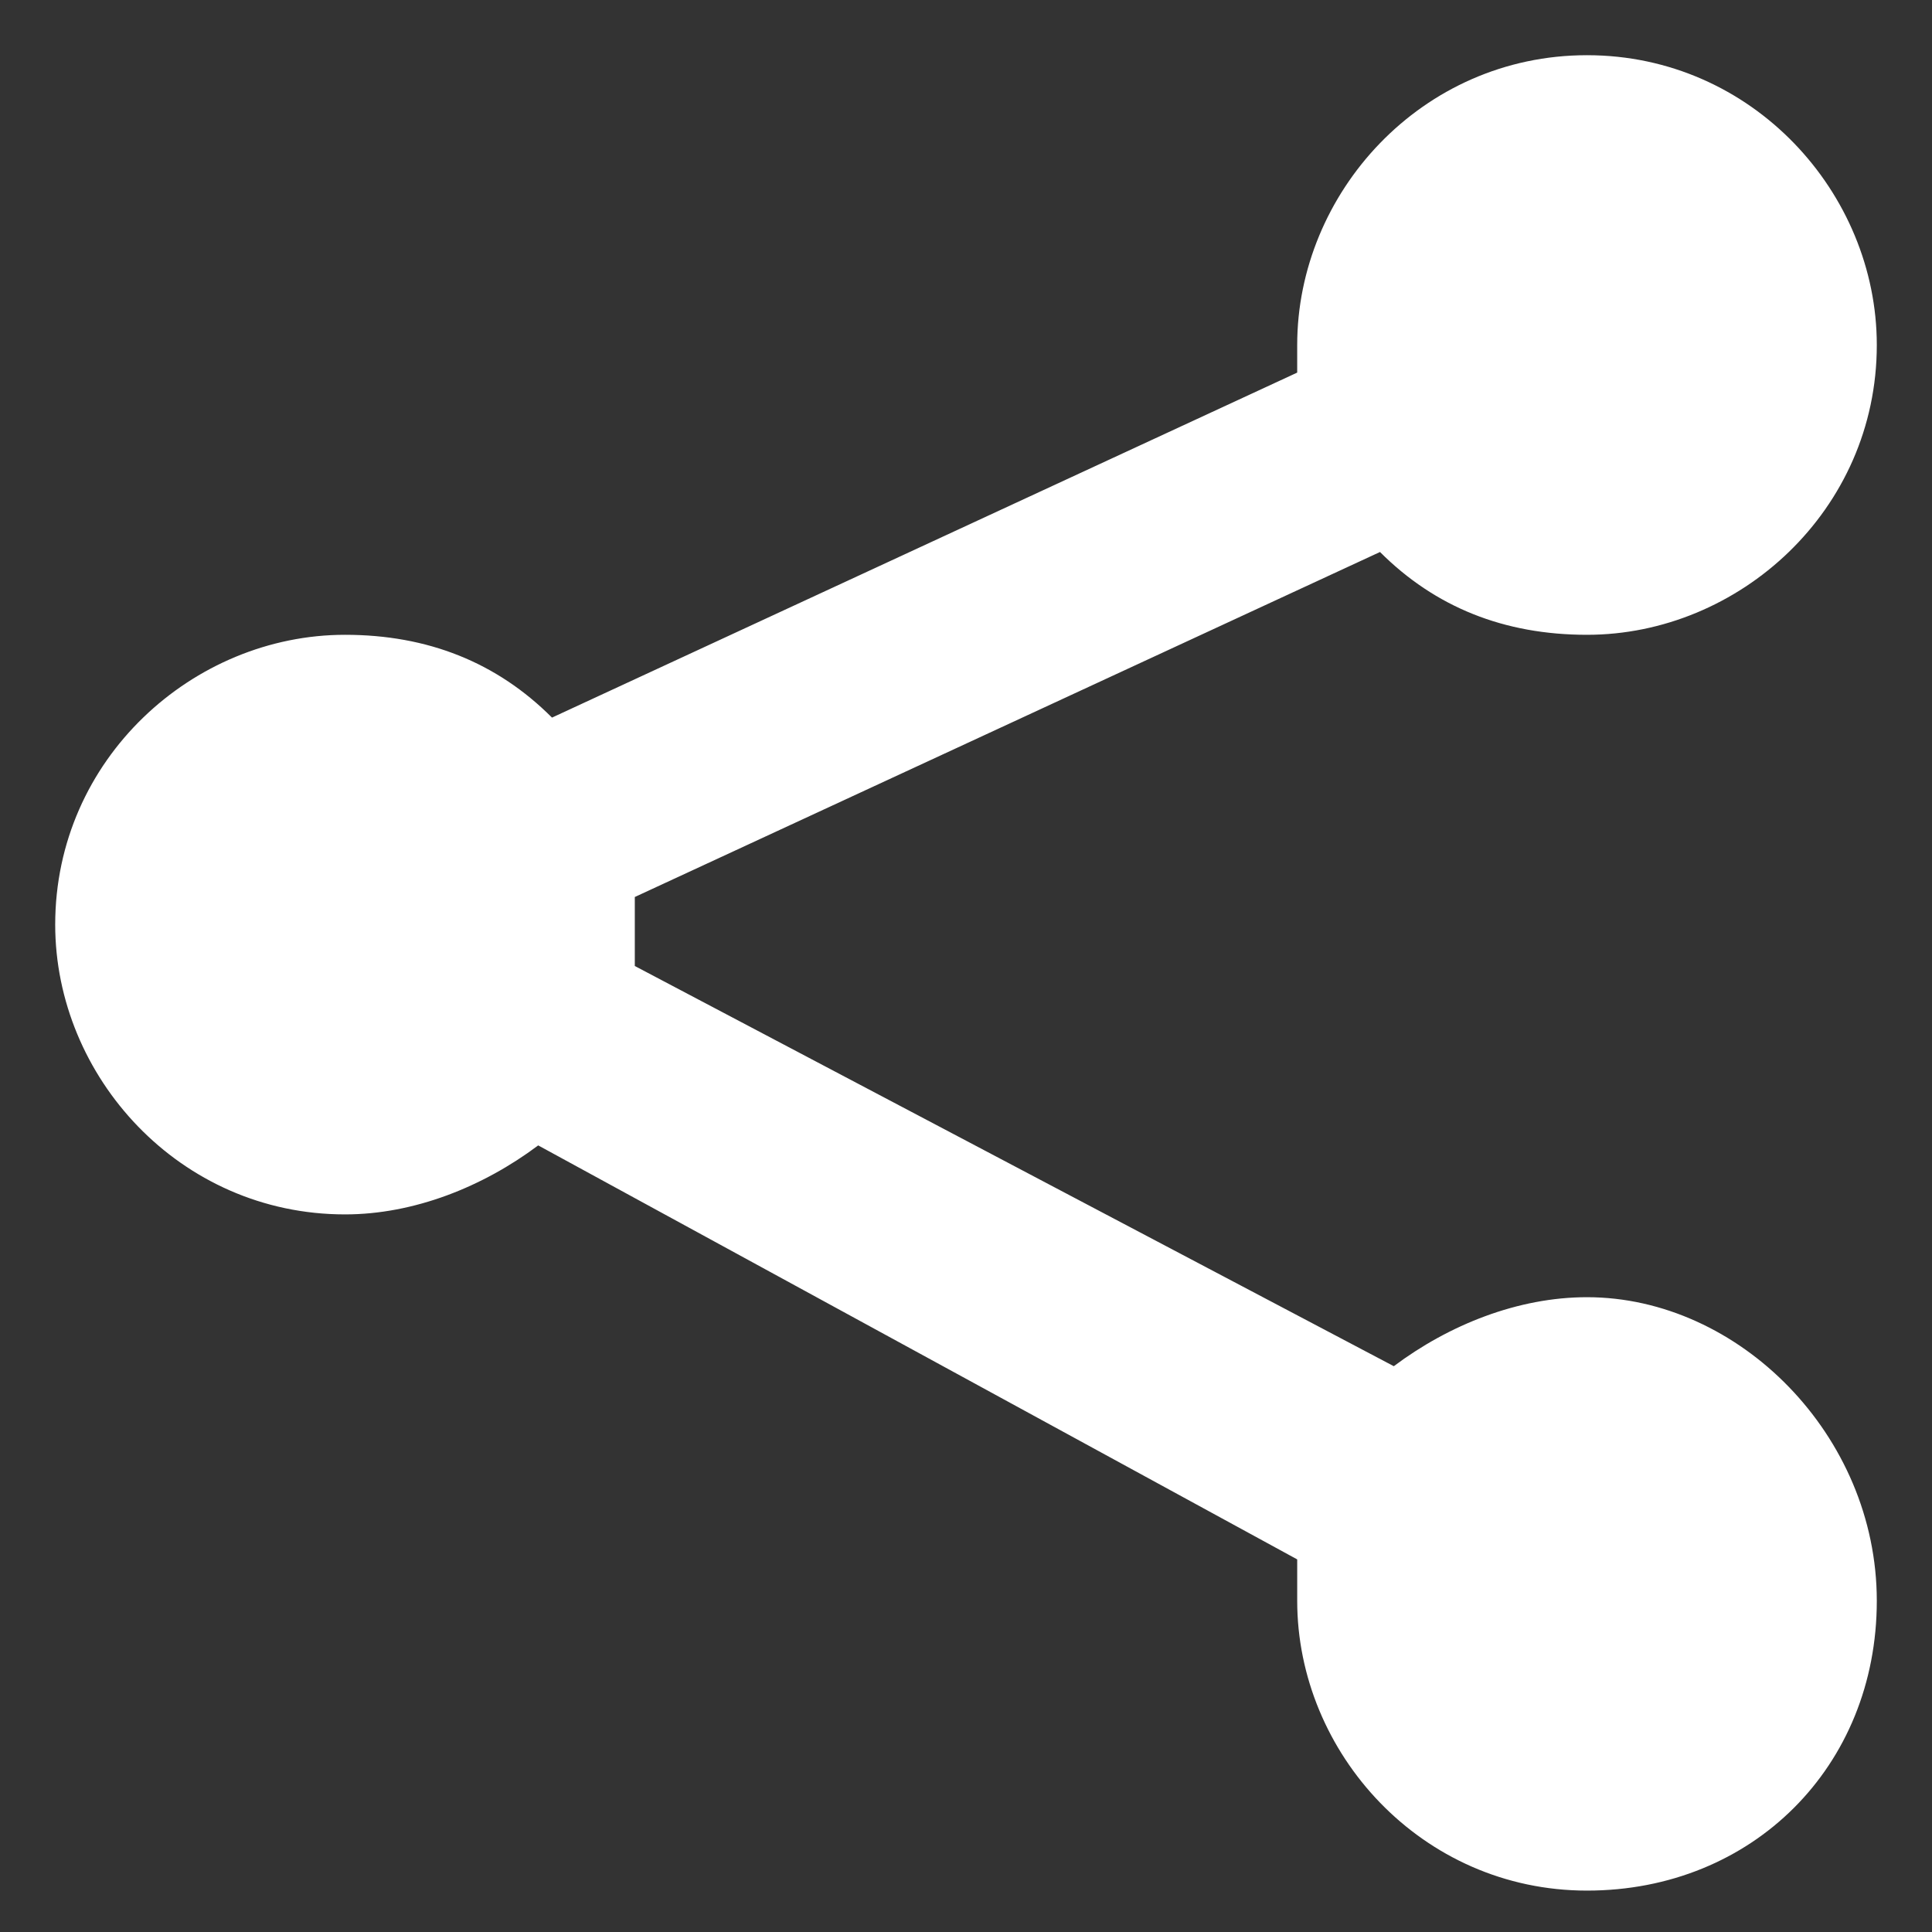 <?xml version="1.0" encoding="utf-8"?>
<!-- Generator: Adobe Illustrator 23.0.3, SVG Export Plug-In . SVG Version: 6.00 Build 0)  -->
<svg version="1.1" id="Layer_1" xmlns="http://www.w3.org/2000/svg" xmlns:xlink="http://www.w3.org/1999/xlink" x="0px" y="0px"
	 viewBox="0 0 14 14" style="enable-background:new 0 0 14 14;" xml:space="preserve">
<rect x="0" y="0" width="14" height="14" fill="#333333" stroke="none"/>
<style type="text/css">
	.st0{fill:#FFFFFF;}
</style>
<path class="st0" d="M11.5,9.4c-0.5,0-1,0.2-1.4,0.5L4.6,7c0-0.1,0-0.2,0-0.3c0-0.1,0-0.1,0-0.2L10,4c0.4,0.4,0.9,0.6,1.5,0.6
	c1.1,0,2.1-0.9,2.1-2.1c0-1.1-0.9-2.1-2.1-2.1S9.4,1.4,9.4,2.5v0c0,0.1,0,0.1,0,0.2L4,5.2C3.6,4.8,3.1,4.6,2.5,4.6
	c-1.1,0-2.1,0.9-2.1,2.1c0,1.1,0.9,2.1,2.1,2.1c0.5,0,1-0.2,1.4-0.5l5.5,3c0,0.1,0,0.2,0,0.3c0,1.1,0.9,2.1,2.1,2.1s2.1-0.9,2.1-2.1
	S12.6,9.4,11.5,9.4z M12.2,2.6L12.2,2.6z M12.1,2.9l0.1-0.1L12.1,2.9z M12.1,2.1c0,0-0.1-0.1-0.1-0.1C12,2.1,12,2.1,12.1,2.1
	L12.1,2.1z M11.6,1.8L11.6,1.8z M11.9,1.9l-0.1-0.1L11.9,1.9z M11.2,1.9c0,0,0.1,0,0.1,0C11.3,1.9,11.3,1.9,11.2,1.9L11.2,1.9
	L11.2,1.9z M12,11l-0.1-0.1L12,11z M12.2,11.5c0,0,0-0.1,0-0.1C12.2,11.4,12.2,11.5,12.2,11.5L12.2,11.5L12.2,11.5L12.2,11.5z"/>
</svg>
